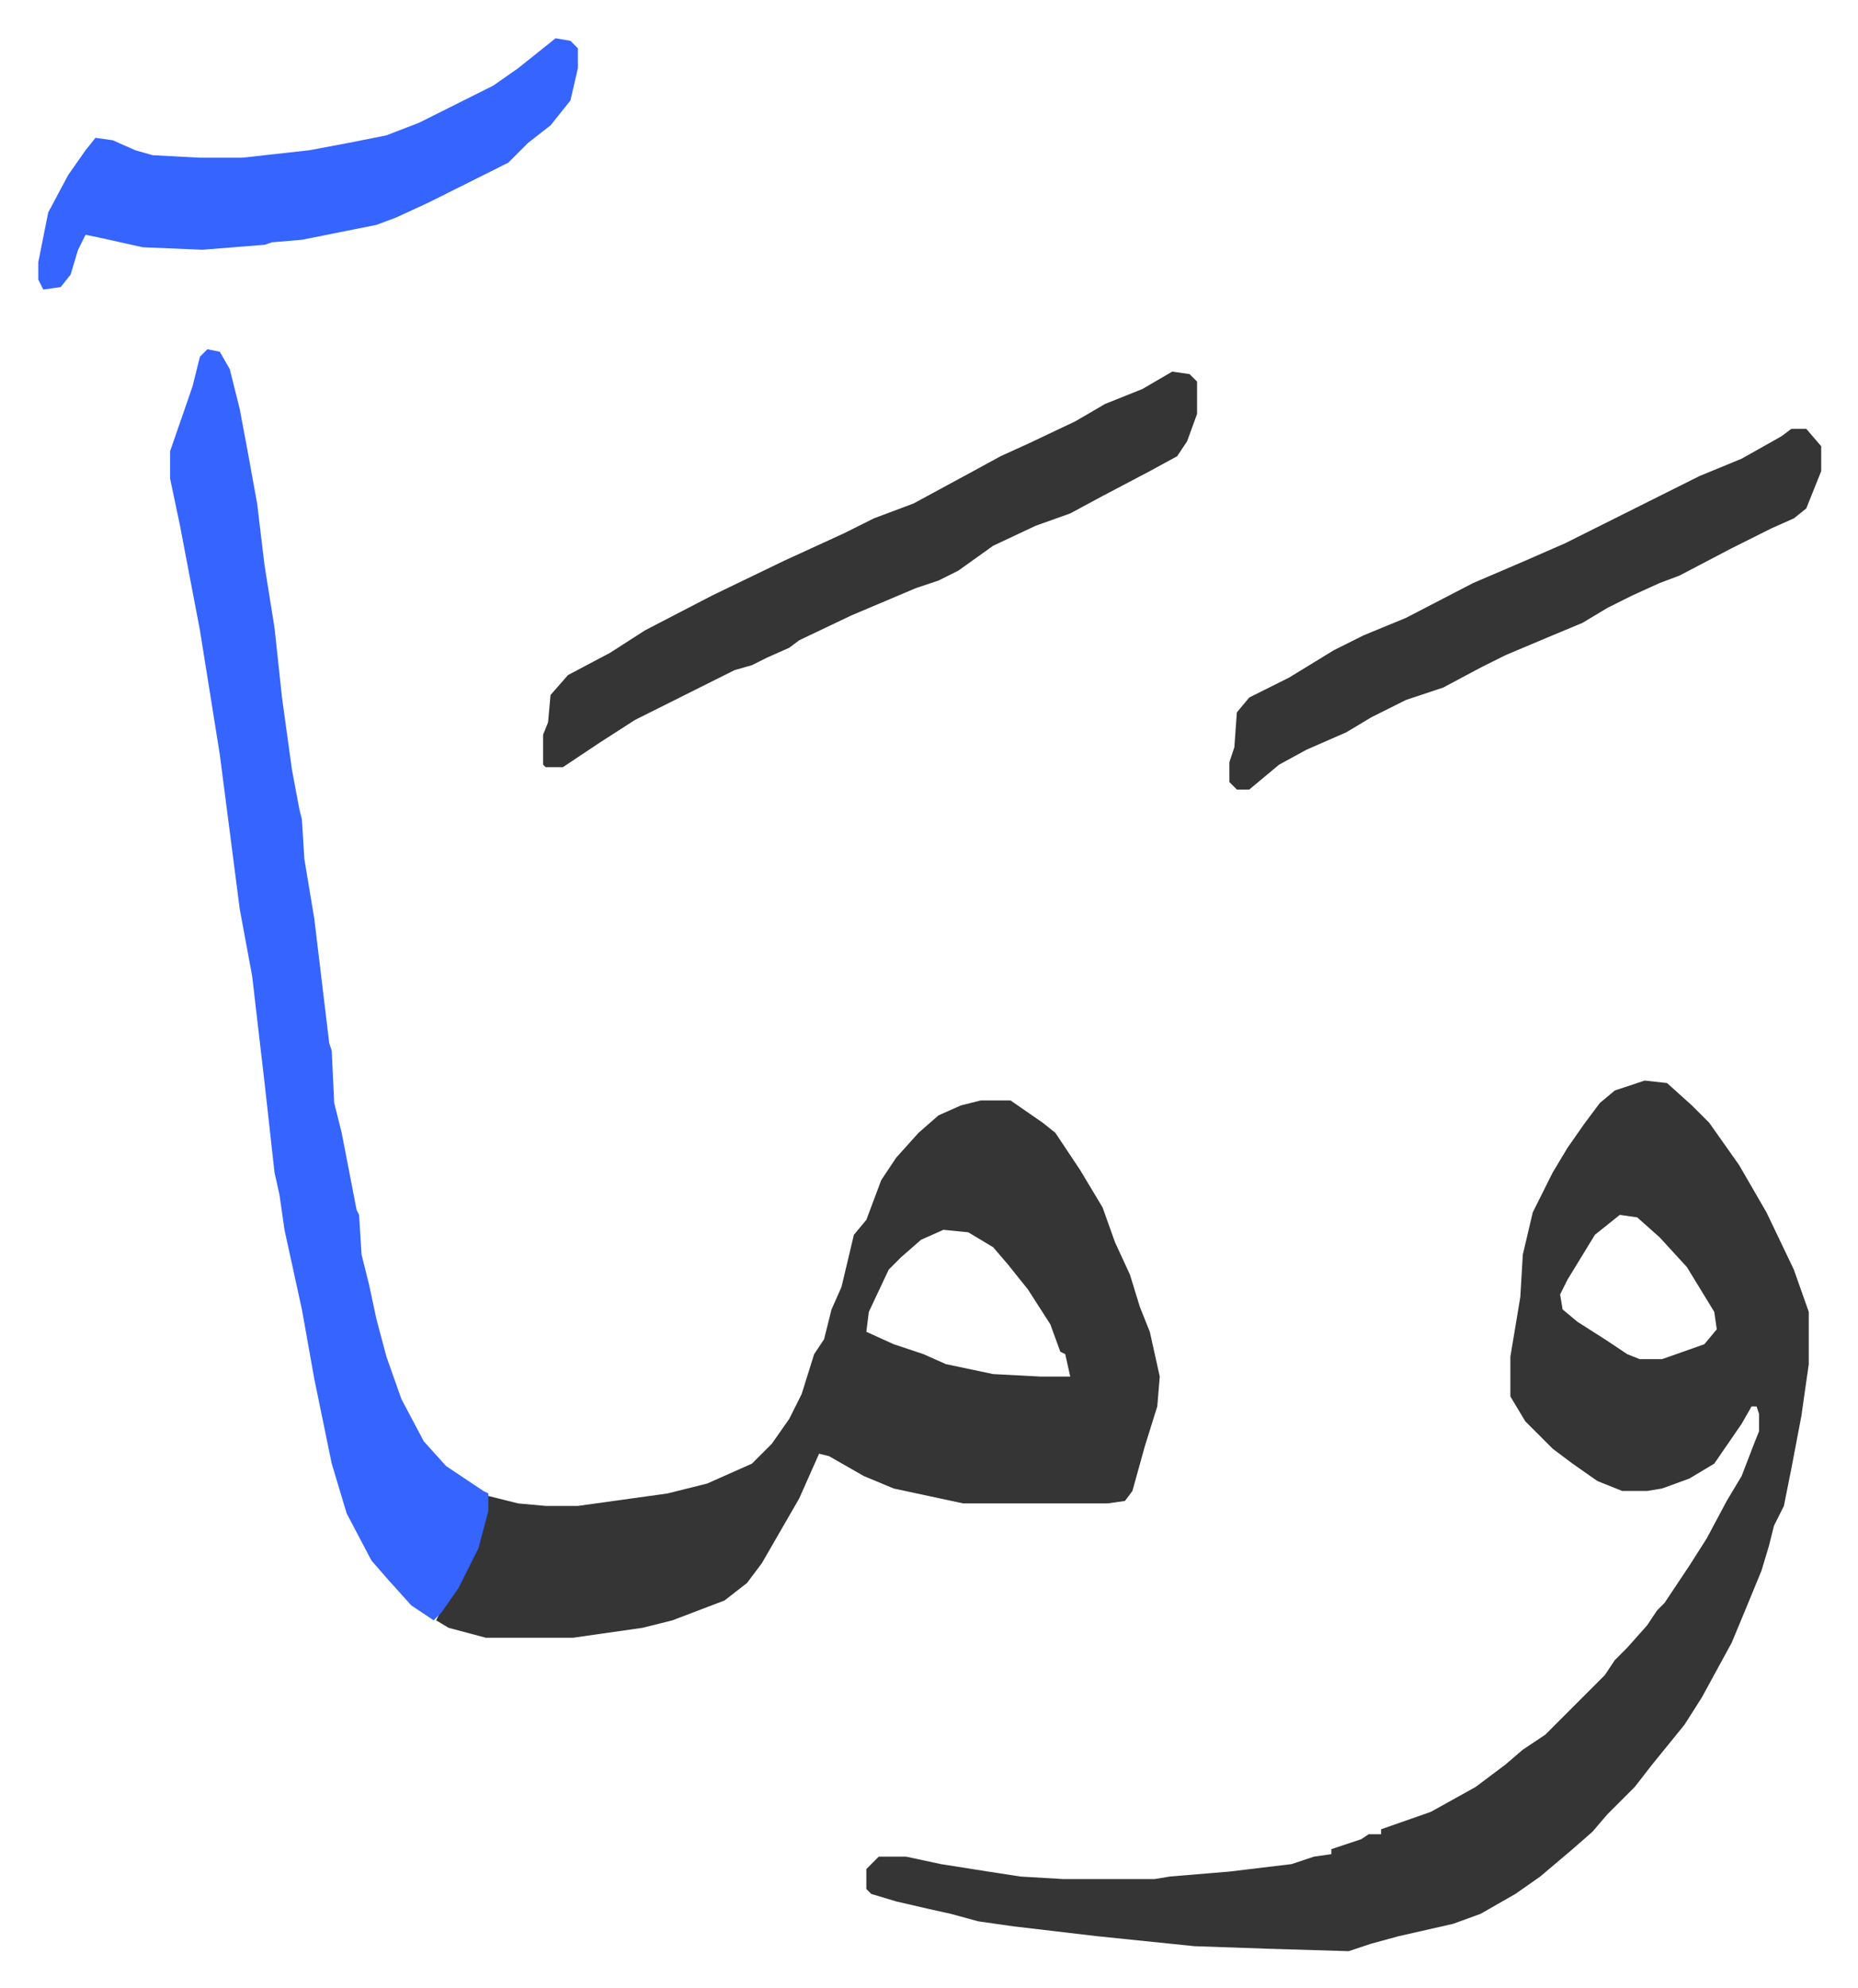 <svg xmlns="http://www.w3.org/2000/svg" viewBox="-15.4 347.6 747.2 799.2">
    <path fill="#353535" id="rule_normal" d="m646 782 9 1 10 9 7 7 12 17 11 19 11 23 6 17v21l-3 21-4 21-3 15-4 8-2 8-3 10-7 17-5 12-12 22-7 11-13 16-7 9-11 11-6 7-8 7-13 11-10 7-14 8-11 4-22 5-11 3-9 3-33-1-29-1-39-4-34-4-14-2-11-3-9-2-13-3-10-3-2-2v-8l5-5h11l14 3 19 3 13 2 17 1h37l6-1 24-2 25-3 9-3 7-1v-2l12-4 3-2h5v-2l20-7 18-10 12-9 7-6 9-6 24-24 4-6 5-5 8-9 4-6 3-3 10-15 7-11 8-15 6-10 5-13 2-5v-7l-1-3h-2l-4 7-11 16-10 6-11 4-6 1h-10l-10-4-10-7-8-6-11-11-6-10v-16l4-24 1-17 4-17 8-16 6-10 7-10 6-8 6-5zm-10 54-10 8-11 18-3 6 1 6 6 5 11 7 9 6 5 2h9l17-6 5-6-1-7-11-18-11-12-9-8zm-257-46h12l13 9 5 4 10 15 9 15 5 14 6 13 4 13 4 10 4 18-1 12-5 16-5 18-3 4-7 1h-58l-28-6-12-5-14-8-4-1-8 18-15 26-6 8-9 7-21 8-12 3-28 4h-35l-15-4-5-3 2-4 9-14 5-11 4-15 1-6 12 3 11 1h13l36-5 16-4 18-8 8-8 7-10 5-10 5-16 4-6 3-12 4-9 5-21 5-6 6-16 6-9 9-10 8-7 9-4zm-15 52-9 4-8 7-5 5-8 17-1 8 11 5 12 4 9 4 19 4 19 1h12l-2-9-2-1-4-11-9-14-8-10-6-7-10-6z"/>
    <path fill="#3564ff" id="rule_madd_obligatory_4_5_vowels" d="m68 488 5 1 4 7 4 16 3 16 4 22 3 25 4 25 3 28 4 29 3 16 1 4 1 16 4 24 6 50 1 3 1 21 3 12 6 31 1 2 1 16 3 12 3 14 4 15 6 17 9 17 9 10 15 10 2 1v7l-4 15-8 16-7 10-3 3-9-6-9-10-7-8-10-19-6-20-7-34-5-28-7-32-2-14-2-9-4-36-5-43-5-27-8-62-8-50-4-21-4-21-4-19v-11l9-26 3-12z"/>
    <path fill="#353535" id="rule_normal" d="m456 497 7 1 3 3v13l-4 11-4 6-11 6-19 10-13 7-14 5-17 8-14 10-8 4-9 3-26 11-21 10-4 3-9 4-6 3-7 2-16 8-24 12-14 9-9 6-6 4h-7l-1-1v-12l2-5 1-11 7-8 17-9 14-9 27-14 29-14 24-11 12-6 16-6 24-13 11-6 11-5 19-9 12-7 15-6zm249 23h6l6 7v10l-6 15-5 4-9 4-16 8-21 11-8 3-11 5-10 5-10 6-12 5-19 8-10 5-15 8-15 5-14 7-10 6-16 7-11 6-12 10h-5l-3-3v-8l2-6 1-14 5-6 16-8 18-11 12-6 17-7 27-14 21-9 16-7 16-8 22-11 16-8 17-7 16-9z"/>
    <path fill="#3564ff" id="rule_madd_obligatory_4_5_vowels" d="m208 363 6 1 3 3v8l-3 13-8 10-9 7-8 8-16 8-16 8-13 6-8 3-15 3-15 3-12 1-3 1-25 2-24-1-18-4-5-1-3 6-3 10-4 5-7 1-2-4v-7l4-20 8-15 7-10 4-5 7 1 9 4 7 2 19 1h17l27-3 16-3 15-3 13-5 30-15 10-7z"/>
</svg>
